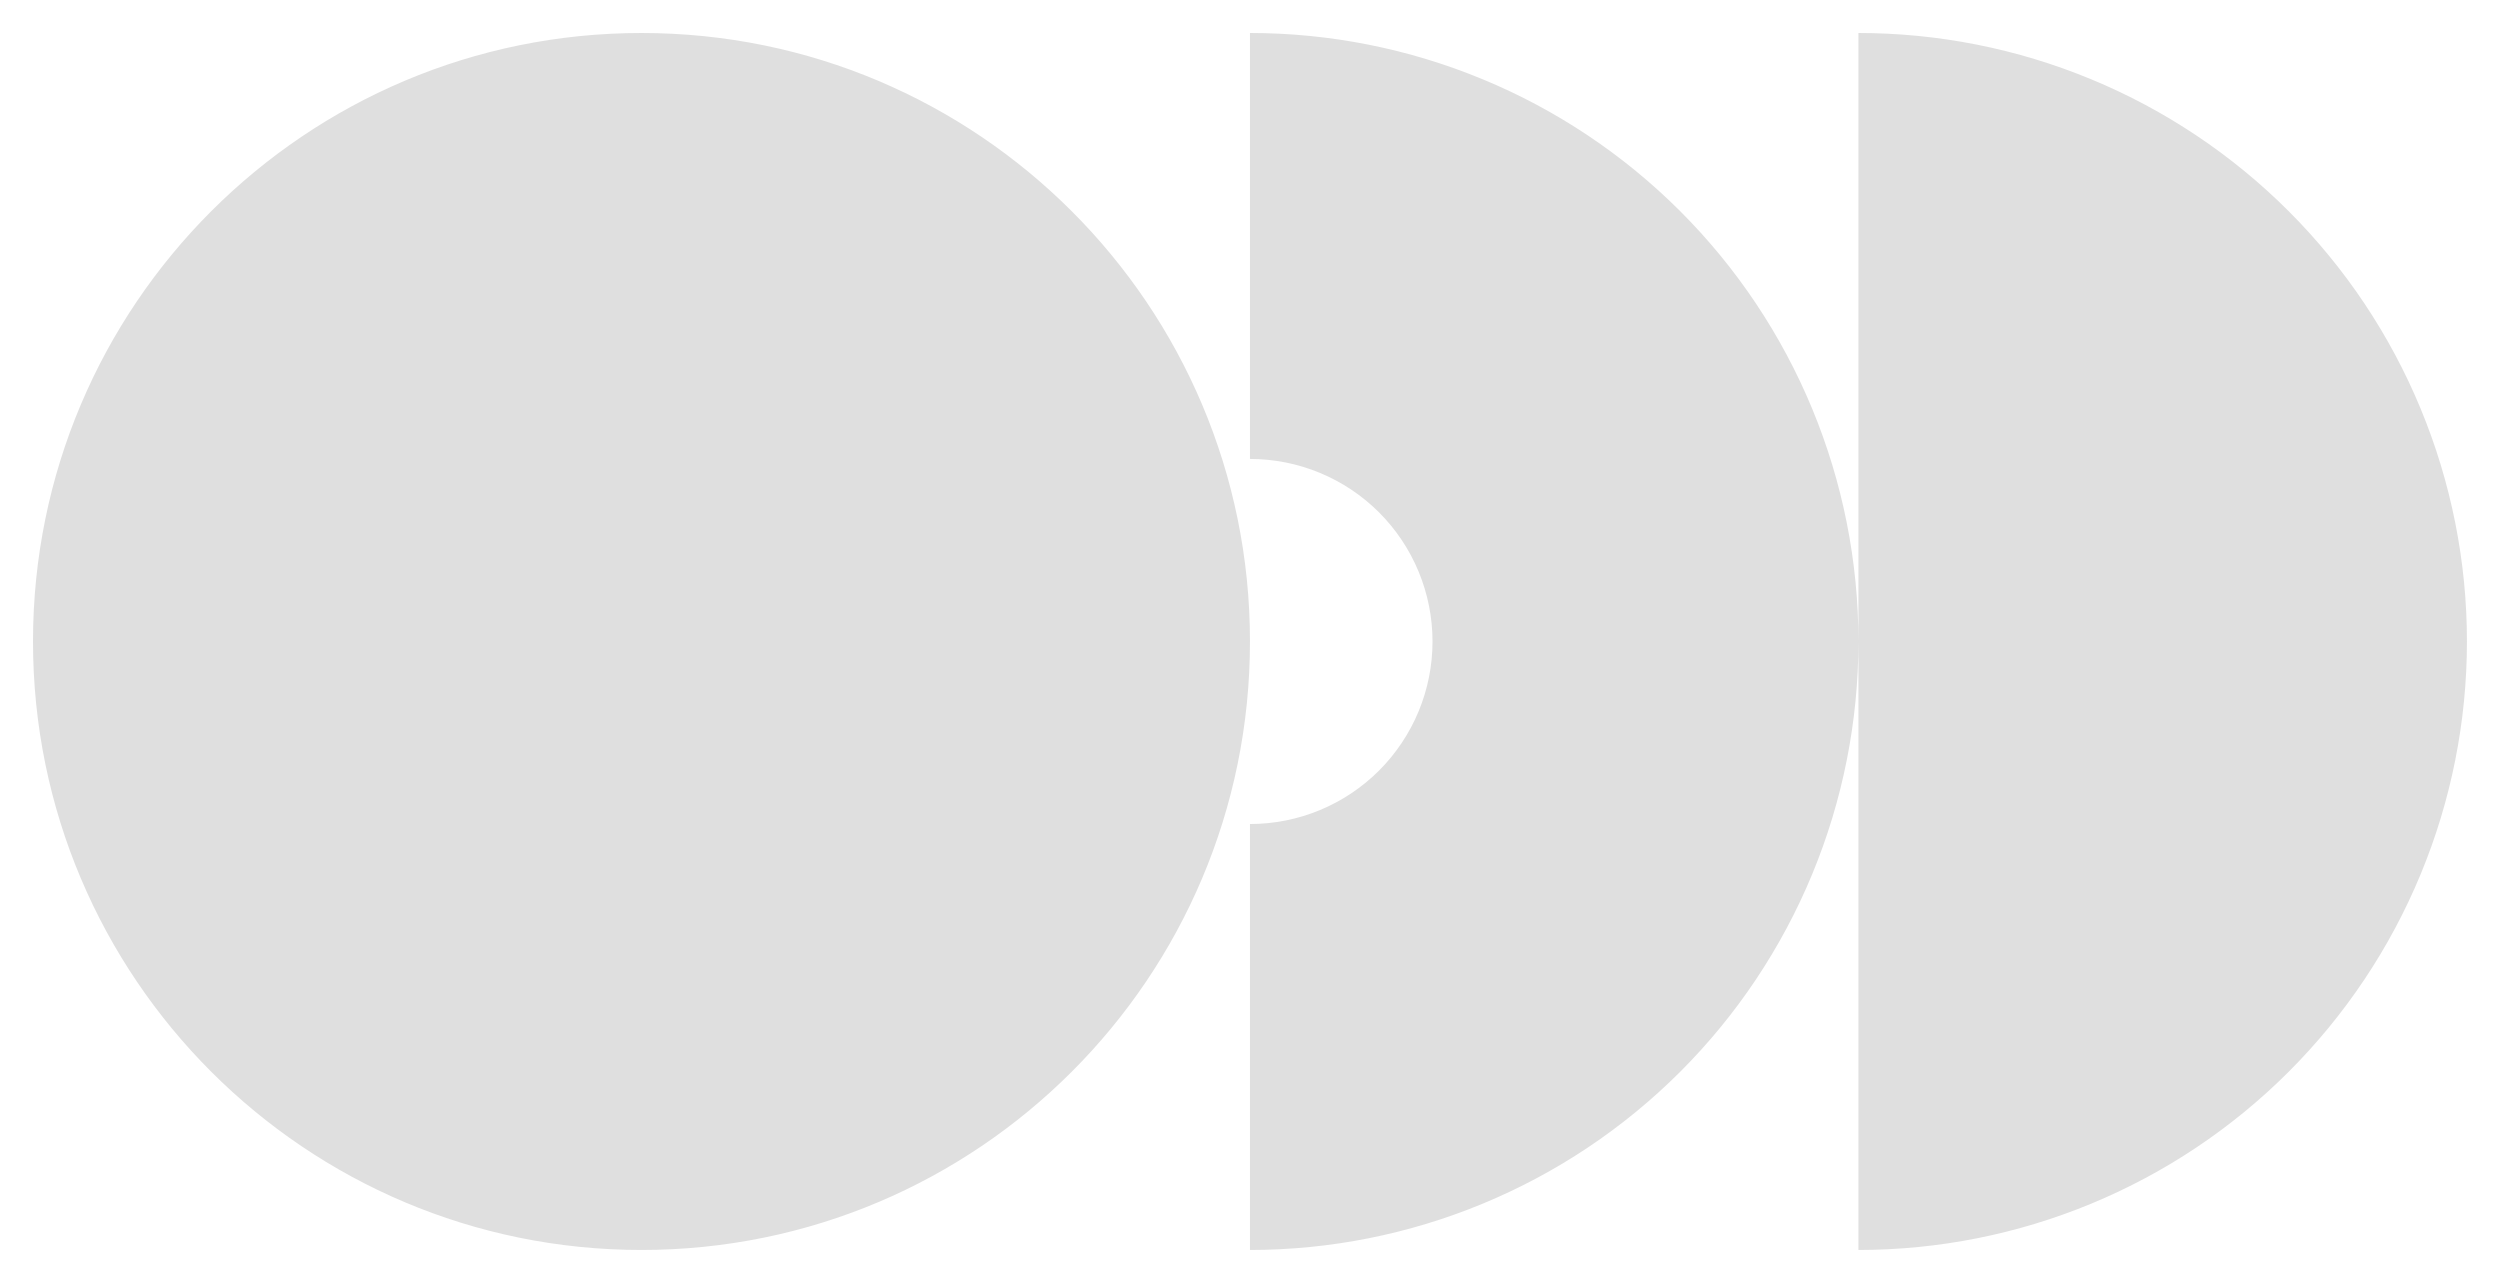 <?xml version="1.0" encoding="UTF-8"?> <svg xmlns="http://www.w3.org/2000/svg" viewBox="0 0 75.76 38.88" data-guides="{&quot;vertical&quot;:[],&quot;horizontal&quot;:[]}"><defs></defs><path fill="#DFDFDF" stroke="none" fill-opacity="1" stroke-width="1" stroke-opacity="1" clip-rule="evenodd" fill-rule="evenodd" id="tSvg46303e49b5" title="Path 1" d="M37.879 19.439C37.879 29.623 29.623 37.879 19.439 37.879C9.256 37.879 1 29.623 1 19.439C1 9.256 9.256 1 19.439 1C29.623 1 37.879 9.256 37.879 19.439ZM37.879 37.879C40.3 37.879 42.698 37.402 44.935 36.475C47.173 35.549 49.205 34.19 50.918 32.478C52.63 30.766 53.988 28.733 54.915 26.496C55.842 24.259 56.318 21.861 56.318 19.439C56.318 25.586 56.318 31.733 56.318 37.879C58.74 37.879 61.138 37.402 63.375 36.475C65.612 35.549 67.645 34.19 69.357 32.478C71.069 30.766 72.428 28.733 73.354 26.496C74.281 24.259 74.758 21.861 74.758 19.439C74.758 17.018 74.281 14.62 73.354 12.383C72.428 10.146 71.069 8.113 69.357 6.401C67.645 4.689 65.612 3.33 63.375 2.404C61.138 1.477 58.74 1 56.318 1C56.318 7.146 56.318 13.293 56.318 19.439C56.318 17.018 55.842 14.62 54.915 12.383C53.988 10.146 52.63 8.113 50.918 6.401C49.205 4.689 47.173 3.33 44.935 2.404C42.698 1.477 40.3 1 37.879 1C37.879 5.303 37.879 9.605 37.879 13.908C38.605 13.908 39.325 14.051 39.996 14.329C40.667 14.607 41.277 15.014 41.791 15.528C42.304 16.041 42.712 16.651 42.99 17.323C43.268 17.994 43.411 18.713 43.411 19.439C43.411 20.166 43.268 20.885 42.99 21.556C42.712 22.227 42.304 22.837 41.791 23.351C41.277 23.865 40.667 24.272 39.996 24.55C39.325 24.828 38.605 24.971 37.879 24.971C37.879 29.274 37.879 33.576 37.879 37.879Z" style=""></path></svg> 